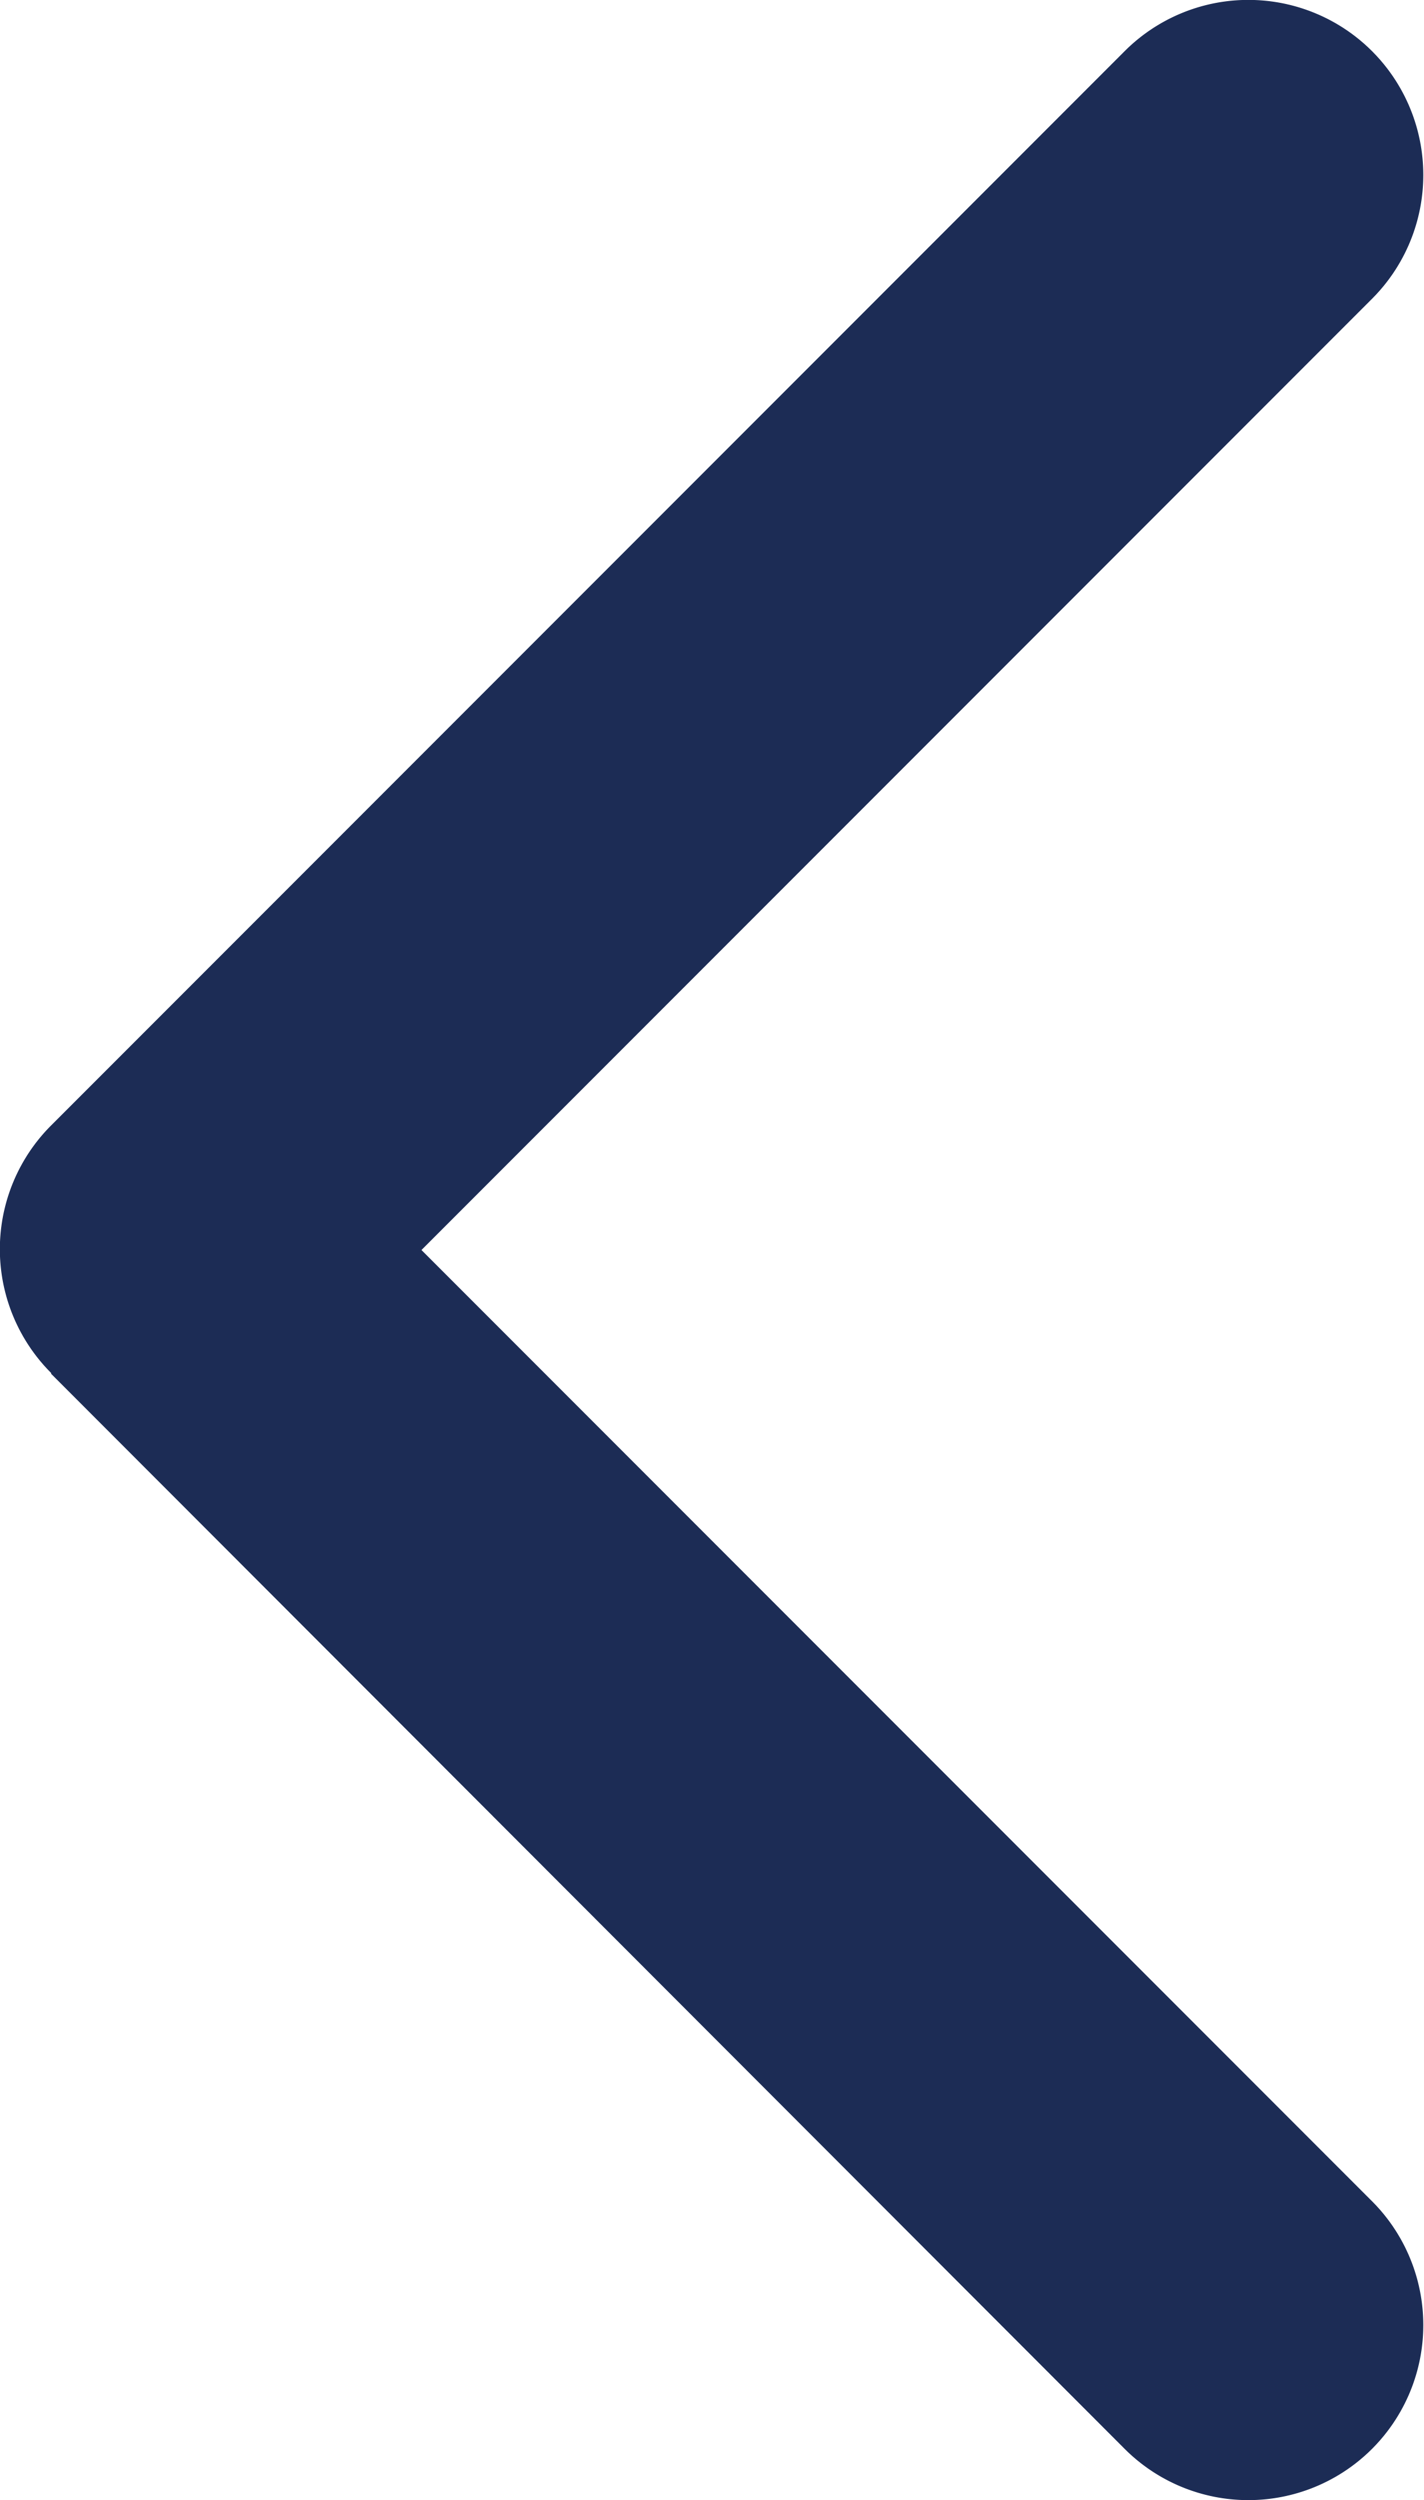 <svg xmlns="http://www.w3.org/2000/svg" width="5.318" height="9.33" viewBox="0 0 5.318 9.33">
  <g id="arrow-point-to-right" transform="translate(0 0)">
    <path id="Tracciato_290" data-name="Tracciato 290" d="M.191,5.127,4.2,9.139a.653.653,0,0,0,.924-.924l-3.55-3.55,3.55-3.55A.653.653,0,1,0,4.2.191L.191,4.2a.653.653,0,0,0,0,.924Z" transform="translate(0 0)" fill="#1c2c55"/>
  </g>
</svg>
